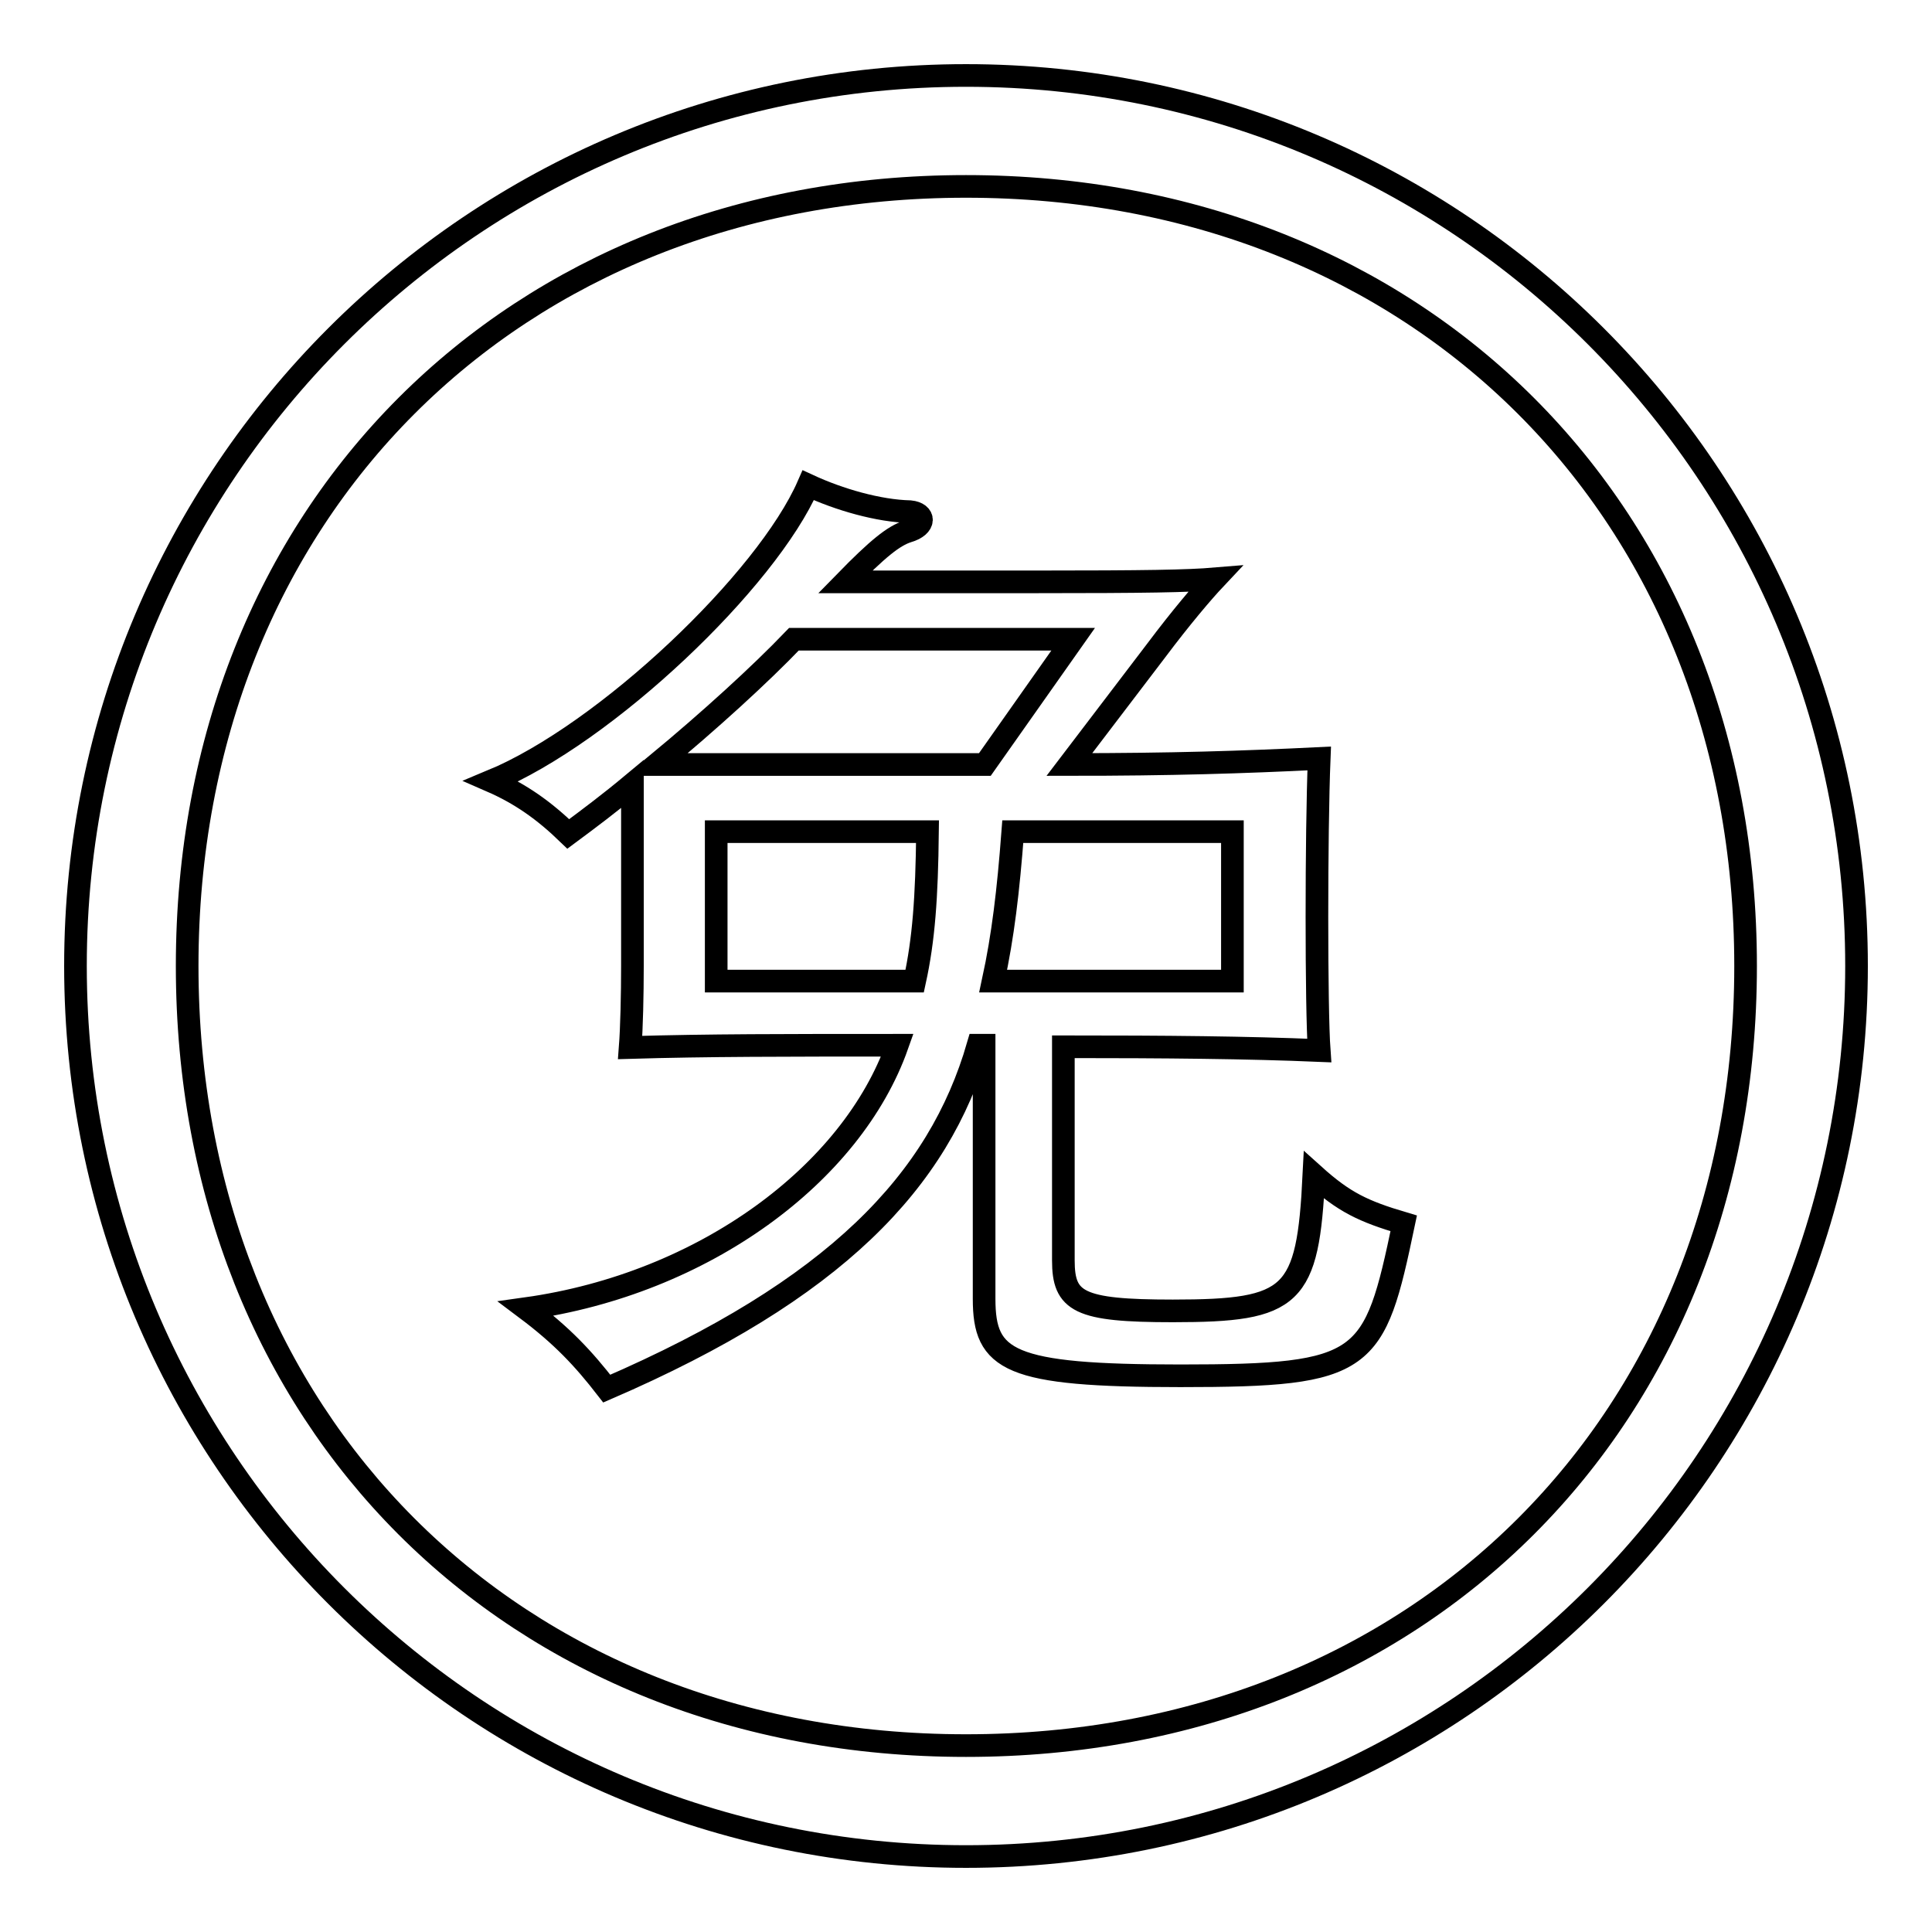 <?xml version="1.0" encoding="utf-8"?>
<!-- Svg Vector Icons : http://www.onlinewebfonts.com/icon -->
<!DOCTYPE svg PUBLIC "-//W3C//DTD SVG 1.1//EN" "http://www.w3.org/Graphics/SVG/1.1/DTD/svg11.dtd">
<svg version="1.1" xmlns="http://www.w3.org/2000/svg" xmlns:xlink="http://www.w3.org/1999/xlink" x="0px" y="0px" viewBox="0 0 256 256" enable-background="new 0 0 256 256" xml:space="preserve">
<g><g><path stroke-width="3" fill-opacity="0" stroke="#000000"  d="M128,10C62.8,10,10,62.8,10,128c0,65.2,52.8,118,118,118c65.2,0,118-52.8,118-118C246,62.8,193.2,10,128,10z M128,231.3c-60.2,0-103.2-43.1-103.2-103.3C24.8,67.8,67.9,24.7,128,24.7S231.3,67.8,231.3,128C231.3,188.2,188.2,231.3,128,231.3z"/><path stroke-width="3" fill-opacity="0" stroke="#000000"  d="M155.4,173.7c-12.5,0-14.5-1.2-14.5-6.7v-28.3c13.7,0,24.4,0.1,33.9,0.5c-0.4-5.5-0.4-28.8,0-38.7c-10.2,0.5-19.6,0.8-33.1,0.8l11.5-15.1c3.3-4.4,6.2-7.8,7.8-9.5c-3.6,0.3-9.1,0.4-23.9,0.4H112l0,0c4.3-4.4,6.4-6.1,8.3-6.7c2.4-0.7,2.3-2.4,0.3-2.6c-4.2-0.1-9.4-1.6-13.5-3.5c-5.5,12.6-26.8,32.9-42,39.2c3.9,1.7,7,3.9,10.2,7c2.7-2,5.5-4.1,8.5-6.6v24.1c0,3.8-0.1,8.2-0.3,10.8c10.1-0.3,20.8-0.3,35.4-0.3c-6,17-25.6,31.6-49.2,34.9c4.8,3.6,7.6,6.6,10.7,10.6c30.3-13.1,44-27.5,49.2-45.5h0.8v33.6c0,8.2,3.2,10.2,26,10.2c24.8,0,25.7-1.6,29.6-20.2c-5.4-1.6-7.9-2.8-11.9-6.4C173.3,171.9,171.4,173.7,155.4,173.7z M121.2,130H94.9v-19.8h28C122.8,119,122.4,124.5,121.2,130z M87,101.3c7-5.8,13.7-11.9,18.2-16.6h37l-11.7,16.6H87z M131.6,130c1.3-6,2-11.9,2.6-19.8h29.1V130H131.6z"/></g></g>
</svg>